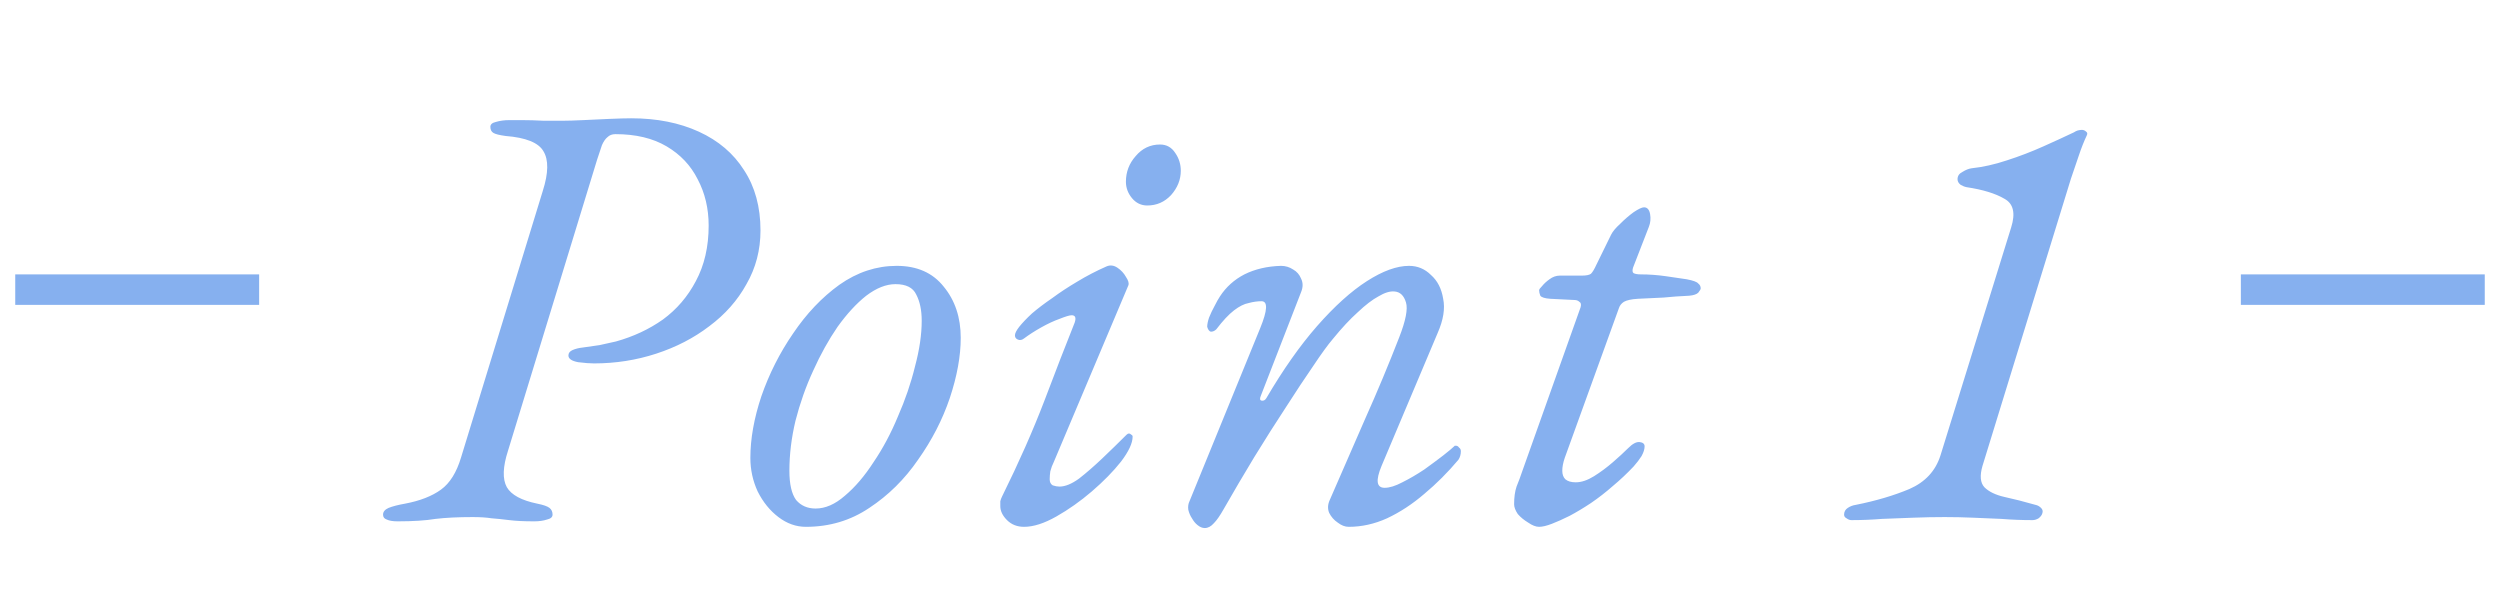 <svg width="82" height="20" viewBox="0 0 82 20" fill="none" xmlns="http://www.w3.org/2000/svg">
<line x1="0.5" y1="9.5" x2="8.5" y2="9.5" stroke="#86B0EF"/>
<path d="M13.044 17.1C12.884 17.1 12.764 17.08 12.684 17.04C12.604 17.013 12.564 16.96 12.564 16.88C12.564 16.787 12.624 16.713 12.744 16.66C12.877 16.607 13.057 16.56 13.284 16.52C13.777 16.427 14.171 16.273 14.464 16.06C14.758 15.847 14.977 15.493 15.124 15L17.804 6.26C17.991 5.673 17.997 5.24 17.824 4.96C17.664 4.68 17.251 4.513 16.584 4.46C16.384 4.433 16.251 4.4 16.184 4.36C16.117 4.32 16.084 4.253 16.084 4.16C16.084 4.08 16.144 4.027 16.264 4C16.398 3.96 16.544 3.94 16.704 3.94C16.771 3.94 16.911 3.94 17.124 3.94C17.337 3.94 17.571 3.947 17.824 3.96C18.078 3.96 18.297 3.96 18.484 3.96C18.631 3.96 18.844 3.953 19.124 3.94C19.404 3.927 19.691 3.913 19.984 3.9C20.291 3.887 20.531 3.88 20.704 3.88C21.544 3.88 22.284 4.027 22.924 4.32C23.564 4.613 24.058 5.033 24.404 5.58C24.764 6.127 24.944 6.787 24.944 7.56C24.944 8.2 24.791 8.787 24.484 9.32C24.191 9.853 23.784 10.313 23.264 10.7C22.758 11.087 22.177 11.387 21.524 11.6C20.871 11.813 20.191 11.92 19.484 11.92C19.351 11.92 19.177 11.907 18.964 11.88C18.751 11.84 18.644 11.767 18.644 11.66C18.644 11.58 18.691 11.52 18.784 11.48C18.878 11.44 18.984 11.413 19.104 11.4C19.291 11.373 19.477 11.347 19.664 11.32C19.851 11.28 20.031 11.24 20.204 11.2C20.777 11.04 21.291 10.8 21.744 10.48C22.198 10.147 22.558 9.727 22.824 9.22C23.104 8.7 23.244 8.093 23.244 7.4C23.244 6.84 23.124 6.333 22.884 5.88C22.657 5.427 22.317 5.067 21.864 4.8C21.411 4.533 20.851 4.4 20.184 4.4C20.078 4.4 19.991 4.433 19.924 4.5C19.858 4.553 19.797 4.64 19.744 4.76C19.704 4.88 19.651 5.04 19.584 5.24L16.664 14.78C16.491 15.313 16.477 15.713 16.624 15.98C16.771 16.233 17.104 16.413 17.624 16.52C17.824 16.56 17.957 16.607 18.024 16.66C18.091 16.713 18.124 16.787 18.124 16.88C18.124 16.96 18.064 17.013 17.944 17.04C17.824 17.08 17.684 17.1 17.524 17.1C17.191 17.1 16.918 17.087 16.704 17.06C16.491 17.033 16.297 17.013 16.124 17C15.951 16.973 15.744 16.96 15.504 16.96C15.024 16.96 14.617 16.98 14.284 17.02C13.964 17.073 13.551 17.1 13.044 17.1ZM26.432 17.28C26.112 17.28 25.812 17.173 25.532 16.96C25.252 16.747 25.026 16.467 24.852 16.12C24.692 15.773 24.612 15.407 24.612 15.02C24.612 14.393 24.732 13.72 24.972 13C25.226 12.267 25.572 11.58 26.012 10.94C26.452 10.287 26.959 9.753 27.532 9.34C28.119 8.927 28.746 8.72 29.412 8.72C30.079 8.72 30.592 8.947 30.952 9.4C31.326 9.853 31.512 10.413 31.512 11.08C31.512 11.68 31.392 12.34 31.152 13.06C30.912 13.767 30.566 14.44 30.112 15.08C29.672 15.72 29.139 16.247 28.512 16.66C27.899 17.073 27.206 17.28 26.432 17.28ZM26.752 16.68C27.072 16.68 27.392 16.54 27.712 16.26C28.046 15.98 28.359 15.613 28.652 15.16C28.959 14.707 29.226 14.207 29.452 13.66C29.692 13.113 29.879 12.567 30.012 12.02C30.159 11.473 30.232 10.973 30.232 10.52C30.232 10.173 30.172 9.887 30.052 9.66C29.946 9.433 29.719 9.32 29.372 9.32C29.066 9.32 28.746 9.447 28.412 9.7C28.092 9.953 27.779 10.293 27.472 10.72C27.179 11.147 26.912 11.627 26.672 12.16C26.432 12.68 26.239 13.227 26.092 13.8C25.959 14.36 25.892 14.907 25.892 15.44C25.892 15.88 25.966 16.2 26.112 16.4C26.272 16.587 26.486 16.68 26.752 16.68ZM33.59 17.28C33.363 17.28 33.177 17.207 33.03 17.06C32.883 16.913 32.81 16.76 32.81 16.6C32.81 16.547 32.81 16.493 32.81 16.44C32.823 16.387 32.843 16.333 32.87 16.28C33.417 15.173 33.877 14.133 34.25 13.16C34.623 12.173 34.957 11.313 35.25 10.58C35.303 10.42 35.27 10.34 35.15 10.34C35.083 10.34 34.95 10.38 34.75 10.46C34.563 10.527 34.363 10.62 34.15 10.74C33.937 10.86 33.75 10.98 33.59 11.1C33.523 11.153 33.457 11.167 33.39 11.14C33.323 11.113 33.29 11.067 33.29 11C33.29 10.933 33.337 10.84 33.43 10.72C33.537 10.587 33.677 10.44 33.85 10.28C34.037 10.12 34.257 9.953 34.51 9.78C34.763 9.593 35.037 9.413 35.33 9.24C35.637 9.053 35.957 8.887 36.29 8.74C36.41 8.687 36.53 8.7 36.65 8.78C36.77 8.86 36.863 8.96 36.93 9.08C37.01 9.2 37.037 9.293 37.01 9.36L34.57 15.14C34.517 15.247 34.477 15.353 34.45 15.46C34.437 15.553 34.43 15.64 34.43 15.72C34.43 15.813 34.463 15.88 34.53 15.92C34.61 15.947 34.683 15.96 34.75 15.96C34.937 15.96 35.15 15.873 35.39 15.7C35.63 15.513 35.883 15.293 36.15 15.04C36.43 14.773 36.697 14.513 36.95 14.26C36.977 14.233 37.003 14.22 37.03 14.22C37.057 14.22 37.083 14.233 37.11 14.26C37.137 14.273 37.15 14.293 37.15 14.32C37.15 14.533 37.023 14.807 36.77 15.14C36.517 15.46 36.197 15.787 35.81 16.12C35.437 16.44 35.05 16.713 34.65 16.94C34.25 17.167 33.897 17.28 33.59 17.28ZM37.63 6.74C37.43 6.74 37.263 6.66 37.13 6.5C36.997 6.34 36.93 6.16 36.93 5.96C36.93 5.64 37.037 5.36 37.25 5.12C37.463 4.867 37.73 4.74 38.05 4.74C38.263 4.74 38.43 4.833 38.55 5.02C38.67 5.193 38.73 5.387 38.73 5.6C38.73 5.893 38.623 6.16 38.41 6.4C38.197 6.627 37.937 6.74 37.63 6.74ZM39.516 17.32C39.436 17.32 39.356 17.287 39.276 17.22C39.209 17.167 39.149 17.093 39.096 17C39.042 16.92 39.002 16.827 38.976 16.72C38.962 16.613 38.976 16.52 39.016 16.44L41.336 10.76C41.576 10.173 41.589 9.88 41.376 9.88C41.242 9.88 41.102 9.9 40.956 9.94C40.809 9.967 40.649 10.047 40.476 10.18C40.303 10.313 40.109 10.52 39.896 10.8C39.843 10.853 39.782 10.88 39.716 10.88C39.663 10.867 39.623 10.813 39.596 10.72C39.596 10.64 39.616 10.54 39.656 10.42C39.709 10.287 39.769 10.16 39.836 10.04C39.903 9.907 39.962 9.8 40.016 9.72C40.216 9.413 40.483 9.173 40.816 9C41.163 8.827 41.562 8.733 42.016 8.72C42.163 8.72 42.296 8.76 42.416 8.84C42.536 8.907 42.623 9.007 42.676 9.14C42.742 9.273 42.742 9.42 42.676 9.58L41.356 12.98C41.316 13.073 41.322 13.127 41.376 13.14C41.443 13.153 41.496 13.127 41.536 13.06C42.083 12.127 42.636 11.34 43.196 10.7C43.769 10.047 44.316 9.553 44.836 9.22C45.356 8.887 45.816 8.72 46.216 8.72C46.496 8.72 46.736 8.82 46.936 9.02C47.149 9.207 47.282 9.467 47.336 9.8C47.403 10.12 47.343 10.493 47.156 10.92L45.316 15.28C45.116 15.76 45.149 16 45.416 16C45.576 16 45.769 15.94 45.996 15.82C46.236 15.7 46.476 15.56 46.716 15.4C46.956 15.227 47.163 15.073 47.336 14.94C47.523 14.793 47.642 14.693 47.696 14.64C47.709 14.627 47.716 14.62 47.716 14.62C47.729 14.62 47.742 14.62 47.756 14.62C47.796 14.62 47.829 14.64 47.856 14.68C47.896 14.707 47.916 14.747 47.916 14.8C47.916 14.907 47.889 15 47.836 15.08C47.489 15.493 47.116 15.867 46.716 16.2C46.329 16.533 45.922 16.8 45.496 17C45.083 17.187 44.663 17.28 44.236 17.28C44.116 17.28 43.996 17.233 43.876 17.14C43.756 17.06 43.663 16.953 43.596 16.82C43.542 16.687 43.549 16.547 43.616 16.4C44.002 15.507 44.389 14.62 44.776 13.74C45.176 12.847 45.549 11.953 45.896 11.06C46.109 10.513 46.182 10.133 46.116 9.92C46.049 9.693 45.922 9.573 45.736 9.56C45.589 9.547 45.416 9.6 45.216 9.72C45.016 9.827 44.789 10 44.536 10.24C44.282 10.467 44.009 10.76 43.716 11.12C43.556 11.307 43.343 11.6 43.076 12C42.809 12.387 42.509 12.84 42.176 13.36C41.843 13.867 41.496 14.413 41.136 15C40.789 15.573 40.456 16.14 40.136 16.7C40.016 16.913 39.909 17.067 39.816 17.16C39.722 17.267 39.623 17.32 39.516 17.32ZM50.483 17.28C50.376 17.28 50.256 17.233 50.123 17.14C49.989 17.06 49.876 16.967 49.783 16.86C49.703 16.74 49.663 16.633 49.663 16.54C49.663 16.313 49.689 16.12 49.743 15.96C49.809 15.8 49.876 15.62 49.943 15.42L51.843 10.08C51.869 9.987 51.856 9.927 51.803 9.9C51.763 9.86 51.709 9.84 51.643 9.84L50.843 9.8C50.669 9.787 50.563 9.753 50.523 9.7C50.496 9.633 50.483 9.573 50.483 9.52C50.483 9.493 50.516 9.447 50.583 9.38C50.649 9.3 50.729 9.227 50.823 9.16C50.929 9.08 51.043 9.04 51.163 9.04H51.883C52.029 9.04 52.129 9.02 52.183 8.98C52.236 8.927 52.296 8.827 52.363 8.68L52.843 7.7C52.896 7.593 52.996 7.473 53.143 7.34C53.289 7.193 53.436 7.067 53.583 6.96C53.743 6.853 53.856 6.8 53.923 6.8C54.029 6.8 54.096 6.873 54.123 7.02C54.149 7.167 54.136 7.307 54.083 7.44L53.563 8.78C53.536 8.873 53.543 8.933 53.583 8.96C53.636 8.987 53.716 9 53.823 9C54.089 9 54.363 9.02 54.643 9.06C54.923 9.1 55.149 9.133 55.323 9.16C55.536 9.2 55.663 9.247 55.703 9.3C55.756 9.34 55.783 9.393 55.783 9.46C55.783 9.487 55.756 9.533 55.703 9.6C55.649 9.653 55.549 9.687 55.403 9.7C55.109 9.713 54.829 9.733 54.563 9.76C54.296 9.773 54.016 9.787 53.723 9.8C53.509 9.813 53.356 9.847 53.263 9.9C53.183 9.953 53.129 10.02 53.103 10.1L51.323 15.02C51.269 15.18 51.243 15.32 51.243 15.44C51.243 15.56 51.276 15.653 51.343 15.72C51.423 15.787 51.536 15.82 51.683 15.82C51.869 15.82 52.069 15.753 52.283 15.62C52.496 15.487 52.703 15.333 52.903 15.16C53.103 14.987 53.269 14.833 53.403 14.7C53.549 14.553 53.676 14.487 53.783 14.5C53.889 14.513 53.943 14.56 53.943 14.64C53.943 14.733 53.909 14.84 53.843 14.96C53.776 15.067 53.689 15.18 53.583 15.3C53.369 15.527 53.143 15.74 52.903 15.94C52.676 16.14 52.436 16.327 52.183 16.5C51.943 16.66 51.709 16.8 51.483 16.92C51.269 17.027 51.076 17.113 50.903 17.18C50.729 17.247 50.589 17.28 50.483 17.28ZM60.727 17.06C60.673 17.06 60.62 17.04 60.566 17C60.513 16.973 60.486 16.933 60.486 16.88C60.486 16.787 60.526 16.713 60.606 16.66C60.687 16.607 60.773 16.573 60.867 16.56C61.533 16.427 62.12 16.253 62.627 16.04C63.147 15.813 63.486 15.447 63.647 14.94L65.966 7.46C66.113 6.993 66.04 6.68 65.746 6.52C65.453 6.347 65.04 6.22 64.507 6.14C64.44 6.127 64.373 6.1 64.306 6.06C64.24 6.007 64.207 5.947 64.207 5.88C64.207 5.773 64.26 5.693 64.367 5.64C64.473 5.573 64.573 5.533 64.666 5.52C65.04 5.48 65.427 5.393 65.826 5.26C66.24 5.127 66.64 4.973 67.026 4.8C67.413 4.627 67.746 4.473 68.026 4.34C68.067 4.313 68.106 4.293 68.147 4.28C68.2 4.267 68.246 4.26 68.287 4.26C68.34 4.26 68.386 4.28 68.427 4.32C68.466 4.347 68.473 4.387 68.447 4.44C68.353 4.64 68.266 4.86 68.186 5.1C68.106 5.327 68.02 5.58 67.927 5.86L65.026 15.28C64.933 15.6 64.953 15.833 65.087 15.98C65.233 16.127 65.453 16.233 65.746 16.3C66.053 16.367 66.393 16.453 66.766 16.56C66.833 16.573 66.893 16.607 66.947 16.66C67 16.713 67.013 16.773 66.987 16.84C66.973 16.893 66.933 16.947 66.867 17C66.8 17.04 66.733 17.06 66.666 17.06C66.32 17.06 65.98 17.047 65.647 17.02C65.326 17.007 65.013 16.993 64.707 16.98C64.4 16.967 64.093 16.96 63.786 16.96C63.453 16.96 63.113 16.967 62.767 16.98C62.42 16.993 62.073 17.007 61.727 17.02C61.393 17.047 61.06 17.06 60.727 17.06Z" fill="#86B0EF"/>
<line x1="73.5" y1="9.5" x2="81.5" y2="9.5" stroke="#86B0EF"/>
</svg>
